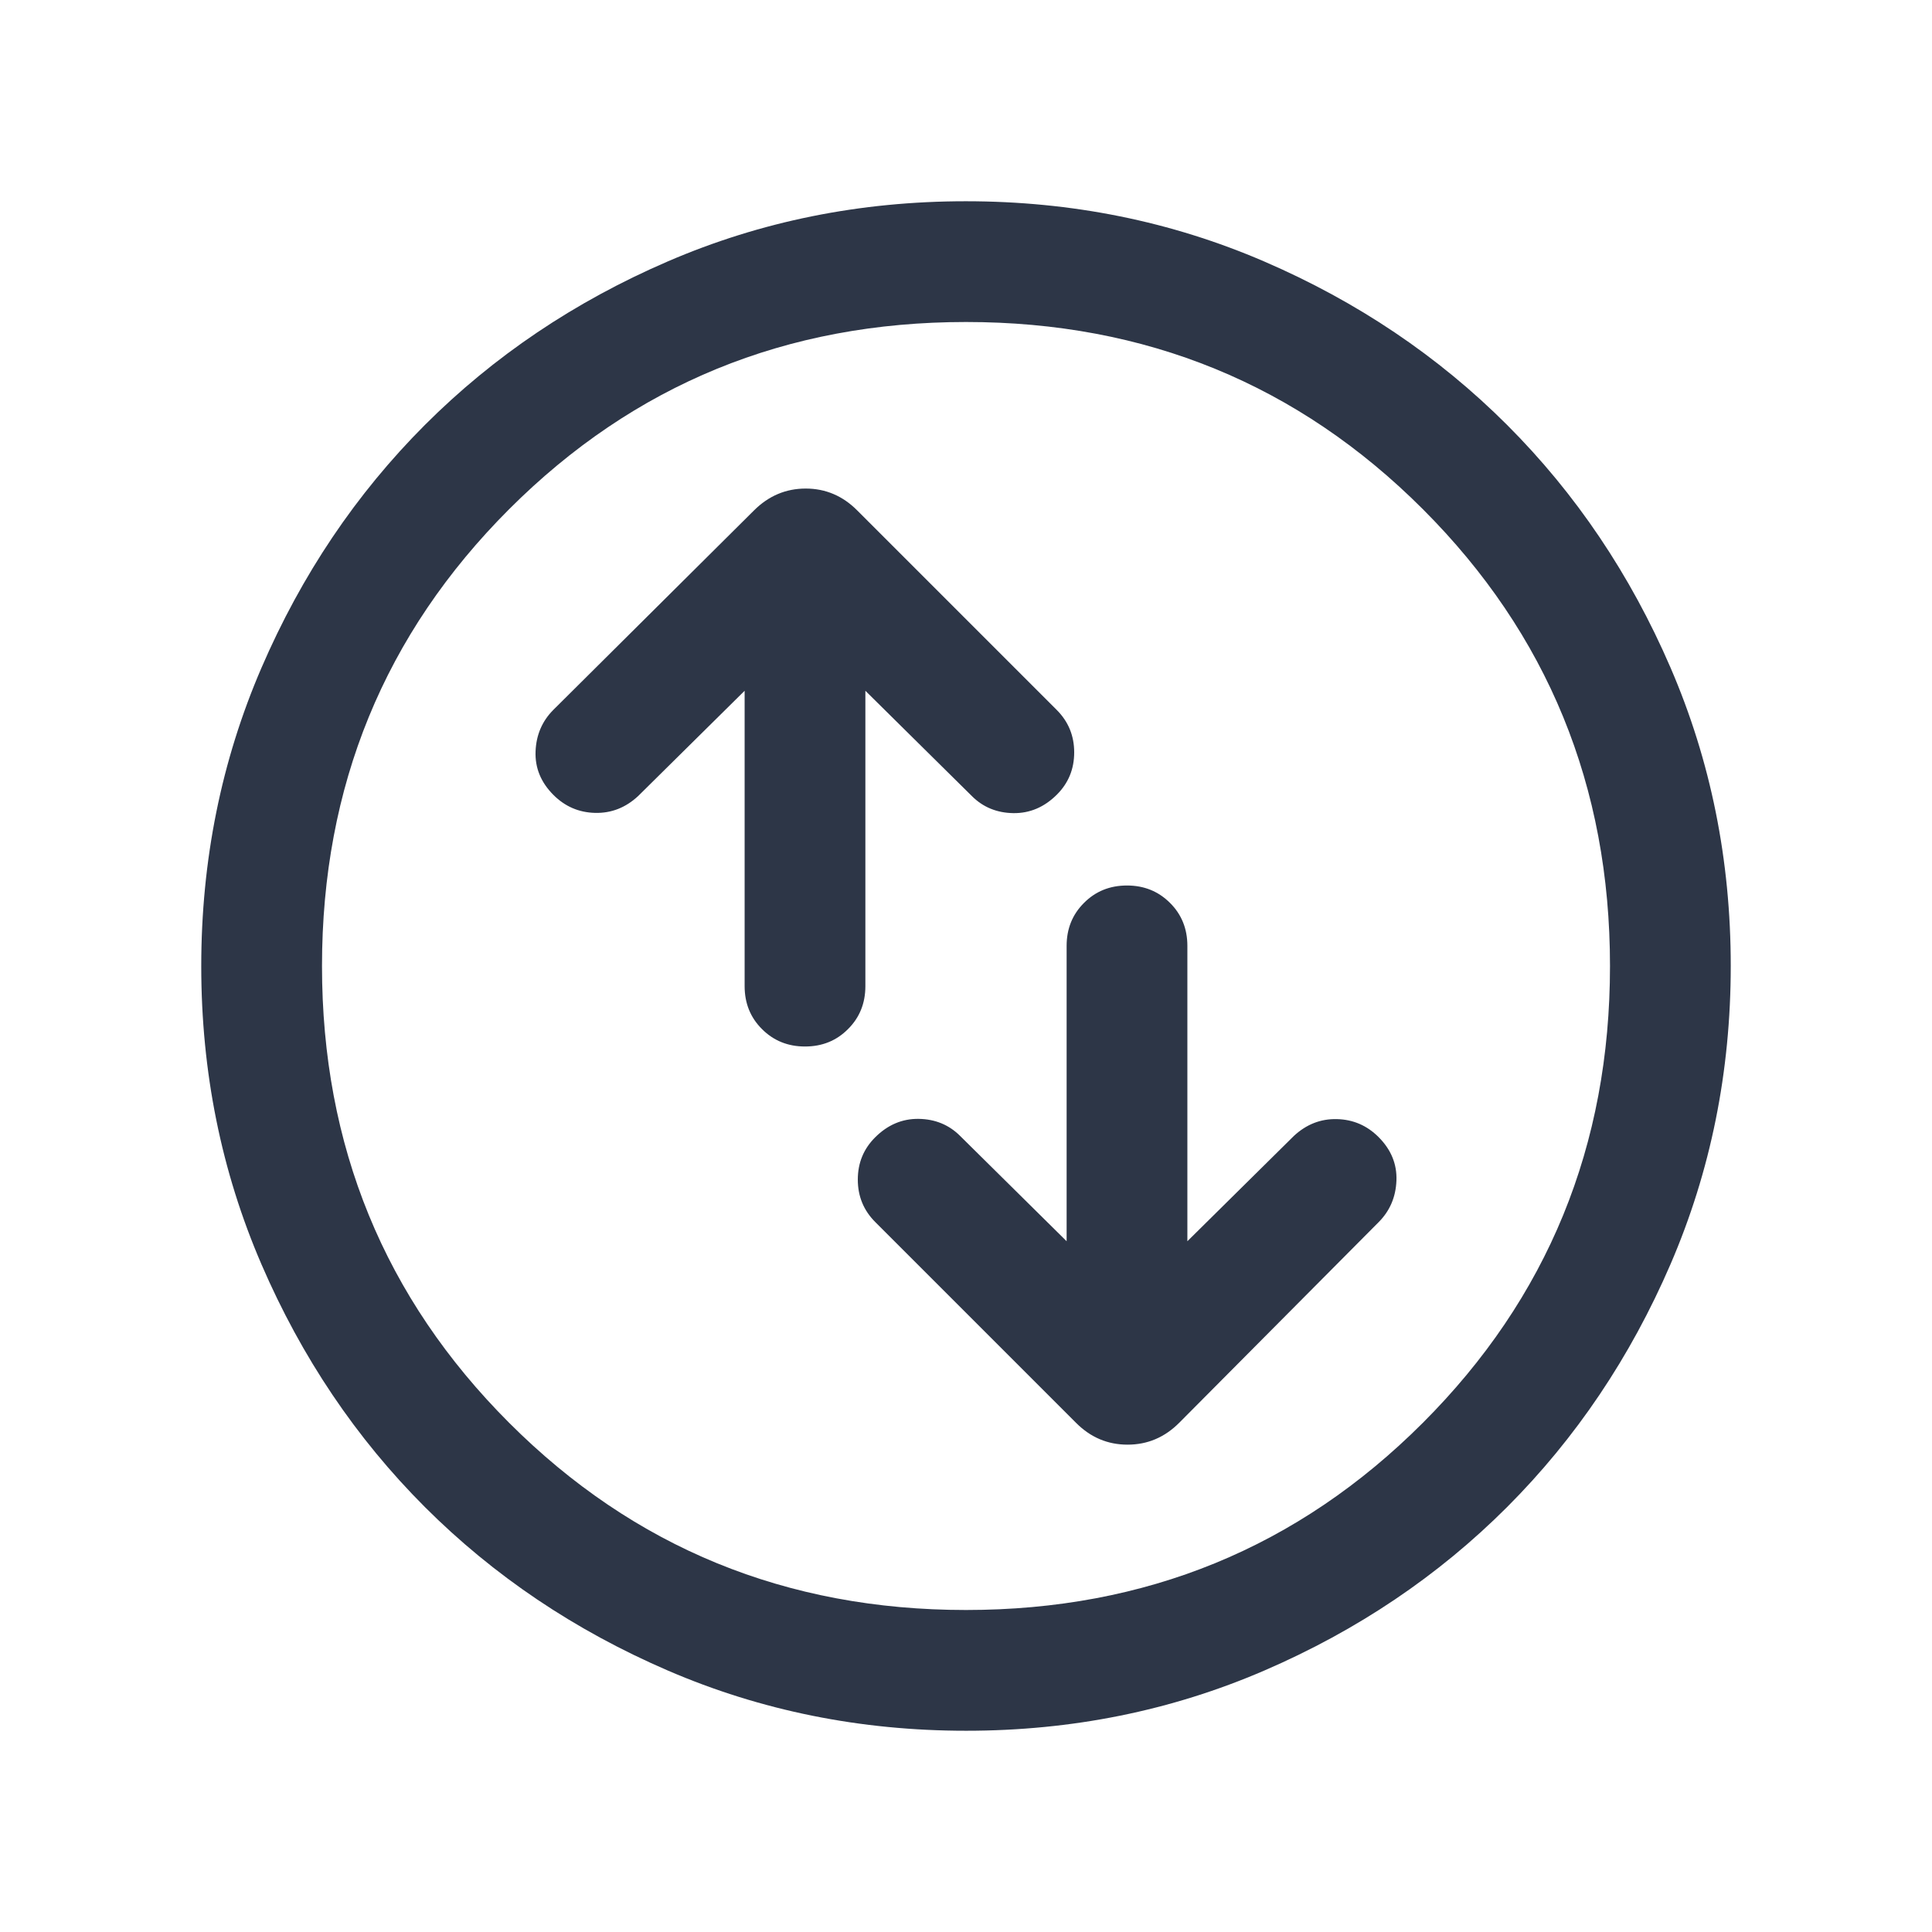 <svg width="24" height="24" viewBox="0 0 24 24" fill="none" xmlns="http://www.w3.org/2000/svg">
<path d="M9.25 8.581V12.25C9.25 12.463 9.322 12.641 9.466 12.784C9.61 12.928 9.788 13 10 13C10.213 13 10.391 12.928 10.534 12.784C10.678 12.641 10.75 12.463 10.75 12.25V8.581L12.073 9.889C12.211 10.027 12.383 10.098 12.588 10.101C12.792 10.104 12.973 10.027 13.129 9.871C13.273 9.727 13.344 9.553 13.344 9.346C13.344 9.14 13.272 8.964 13.127 8.819L10.648 6.34C10.469 6.16 10.255 6.069 10.009 6.069C9.762 6.069 9.548 6.16 9.367 6.34L6.873 8.819C6.735 8.958 6.661 9.129 6.653 9.334C6.645 9.538 6.719 9.719 6.875 9.875C7.019 10.019 7.191 10.093 7.392 10.098C7.594 10.103 7.772 10.033 7.927 9.889L9.25 8.581ZM13.25 15.419L11.927 14.111C11.789 13.973 11.617 13.902 11.412 13.899C11.208 13.896 11.027 13.973 10.871 14.129C10.727 14.273 10.656 14.447 10.656 14.654C10.656 14.86 10.728 15.036 10.873 15.181L13.367 17.675C13.547 17.856 13.76 17.946 14.007 17.946C14.254 17.946 14.467 17.856 14.648 17.675L17.127 15.181C17.265 15.042 17.339 14.871 17.347 14.666C17.355 14.462 17.281 14.281 17.125 14.125C16.981 13.981 16.809 13.907 16.608 13.902C16.406 13.897 16.228 13.967 16.073 14.111L14.75 15.419V11.75C14.75 11.537 14.678 11.359 14.534 11.216C14.39 11.072 14.212 11 14 11C13.787 11 13.609 11.072 13.466 11.216C13.322 11.359 13.25 11.537 13.25 11.75V15.419ZM12.002 21.5C10.688 21.5 9.453 21.251 8.296 20.752C7.14 20.253 6.135 19.577 5.279 18.722C4.424 17.867 3.747 16.862 3.248 15.706C2.749 14.55 2.5 13.316 2.5 12.002C2.5 10.688 2.749 9.453 3.248 8.296C3.747 7.14 4.423 6.135 5.278 5.279C6.133 4.424 7.138 3.747 8.294 3.248C9.45 2.749 10.684 2.5 11.998 2.5C13.312 2.5 14.547 2.749 15.704 3.248C16.86 3.747 17.865 4.423 18.721 5.278C19.576 6.133 20.253 7.138 20.752 8.294C21.251 9.45 21.5 10.684 21.5 11.998C21.5 13.312 21.251 14.547 20.752 15.704C20.253 16.86 19.577 17.865 18.722 18.721C17.867 19.576 16.862 20.253 15.706 20.752C14.55 21.251 13.316 21.5 12.002 21.5ZM12 20C14.233 20 16.125 19.225 17.675 17.675C19.225 16.125 20 14.233 20 12C20 9.767 19.225 7.875 17.675 6.325C16.125 4.775 14.233 4 12 4C9.767 4 7.875 4.775 6.325 6.325C4.775 7.875 4 9.767 4 12C4 14.233 4.775 16.125 6.325 17.675C7.875 19.225 9.767 20 12 20Z" fill="#2D3647"/>
</svg>
